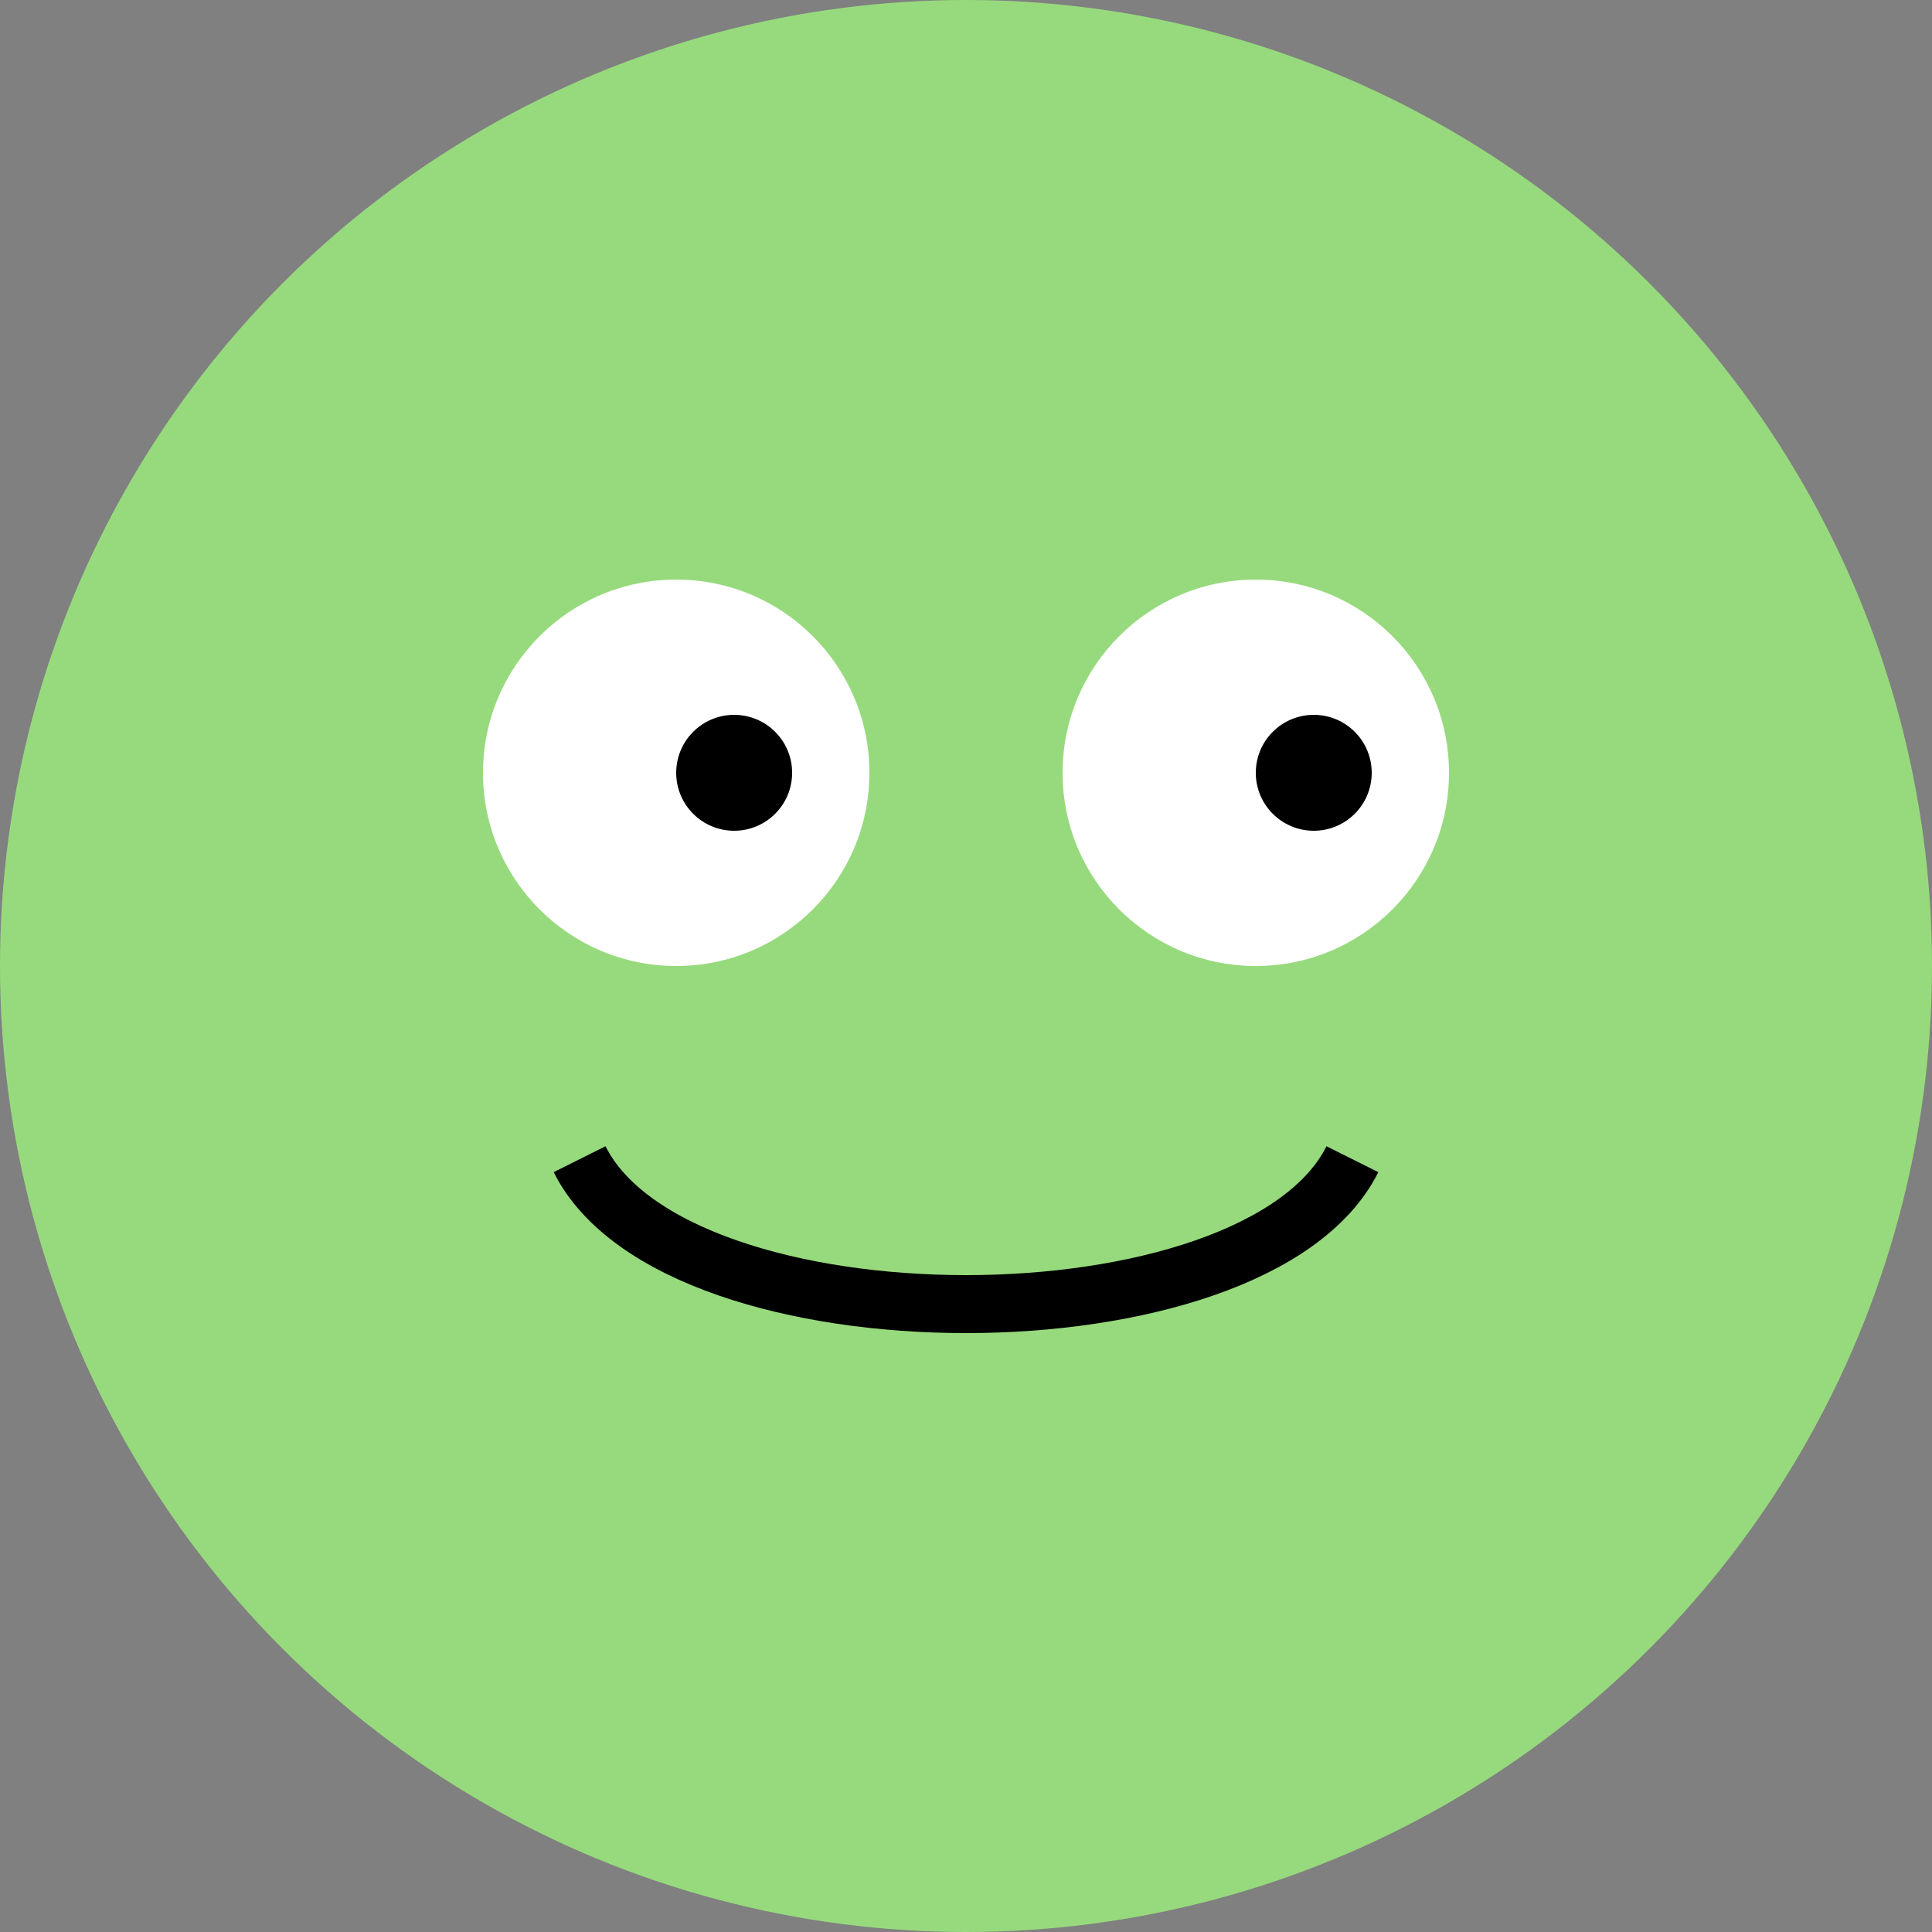 <svg width="100" height="100" xmlns="http://www.w3.org/2000/svg">
  <rect width="100%" height="100%" fill="#808080" stroke="none"/>
  <title>Happy Froge</title>
  <desc>An adorable froge enjoying a sunny day</desc>
  <circle cx="50" cy="50" r="50" fill="#97da7d"/>
  <circle cx="35" cy="40" r="10" fill="#ffffff"/>
  <circle cx="65" cy="40" r="10" fill="#ffffff"/>
  <circle cx="38" cy="40" r="3" fill="#000000"/>
  <circle cx="68" cy="40" r="3" fill="#000000"/>
  <path d="M30,60 C35,70 65,70 70,60" stroke="black" stroke-width="3" fill="transparent"/>
</svg>